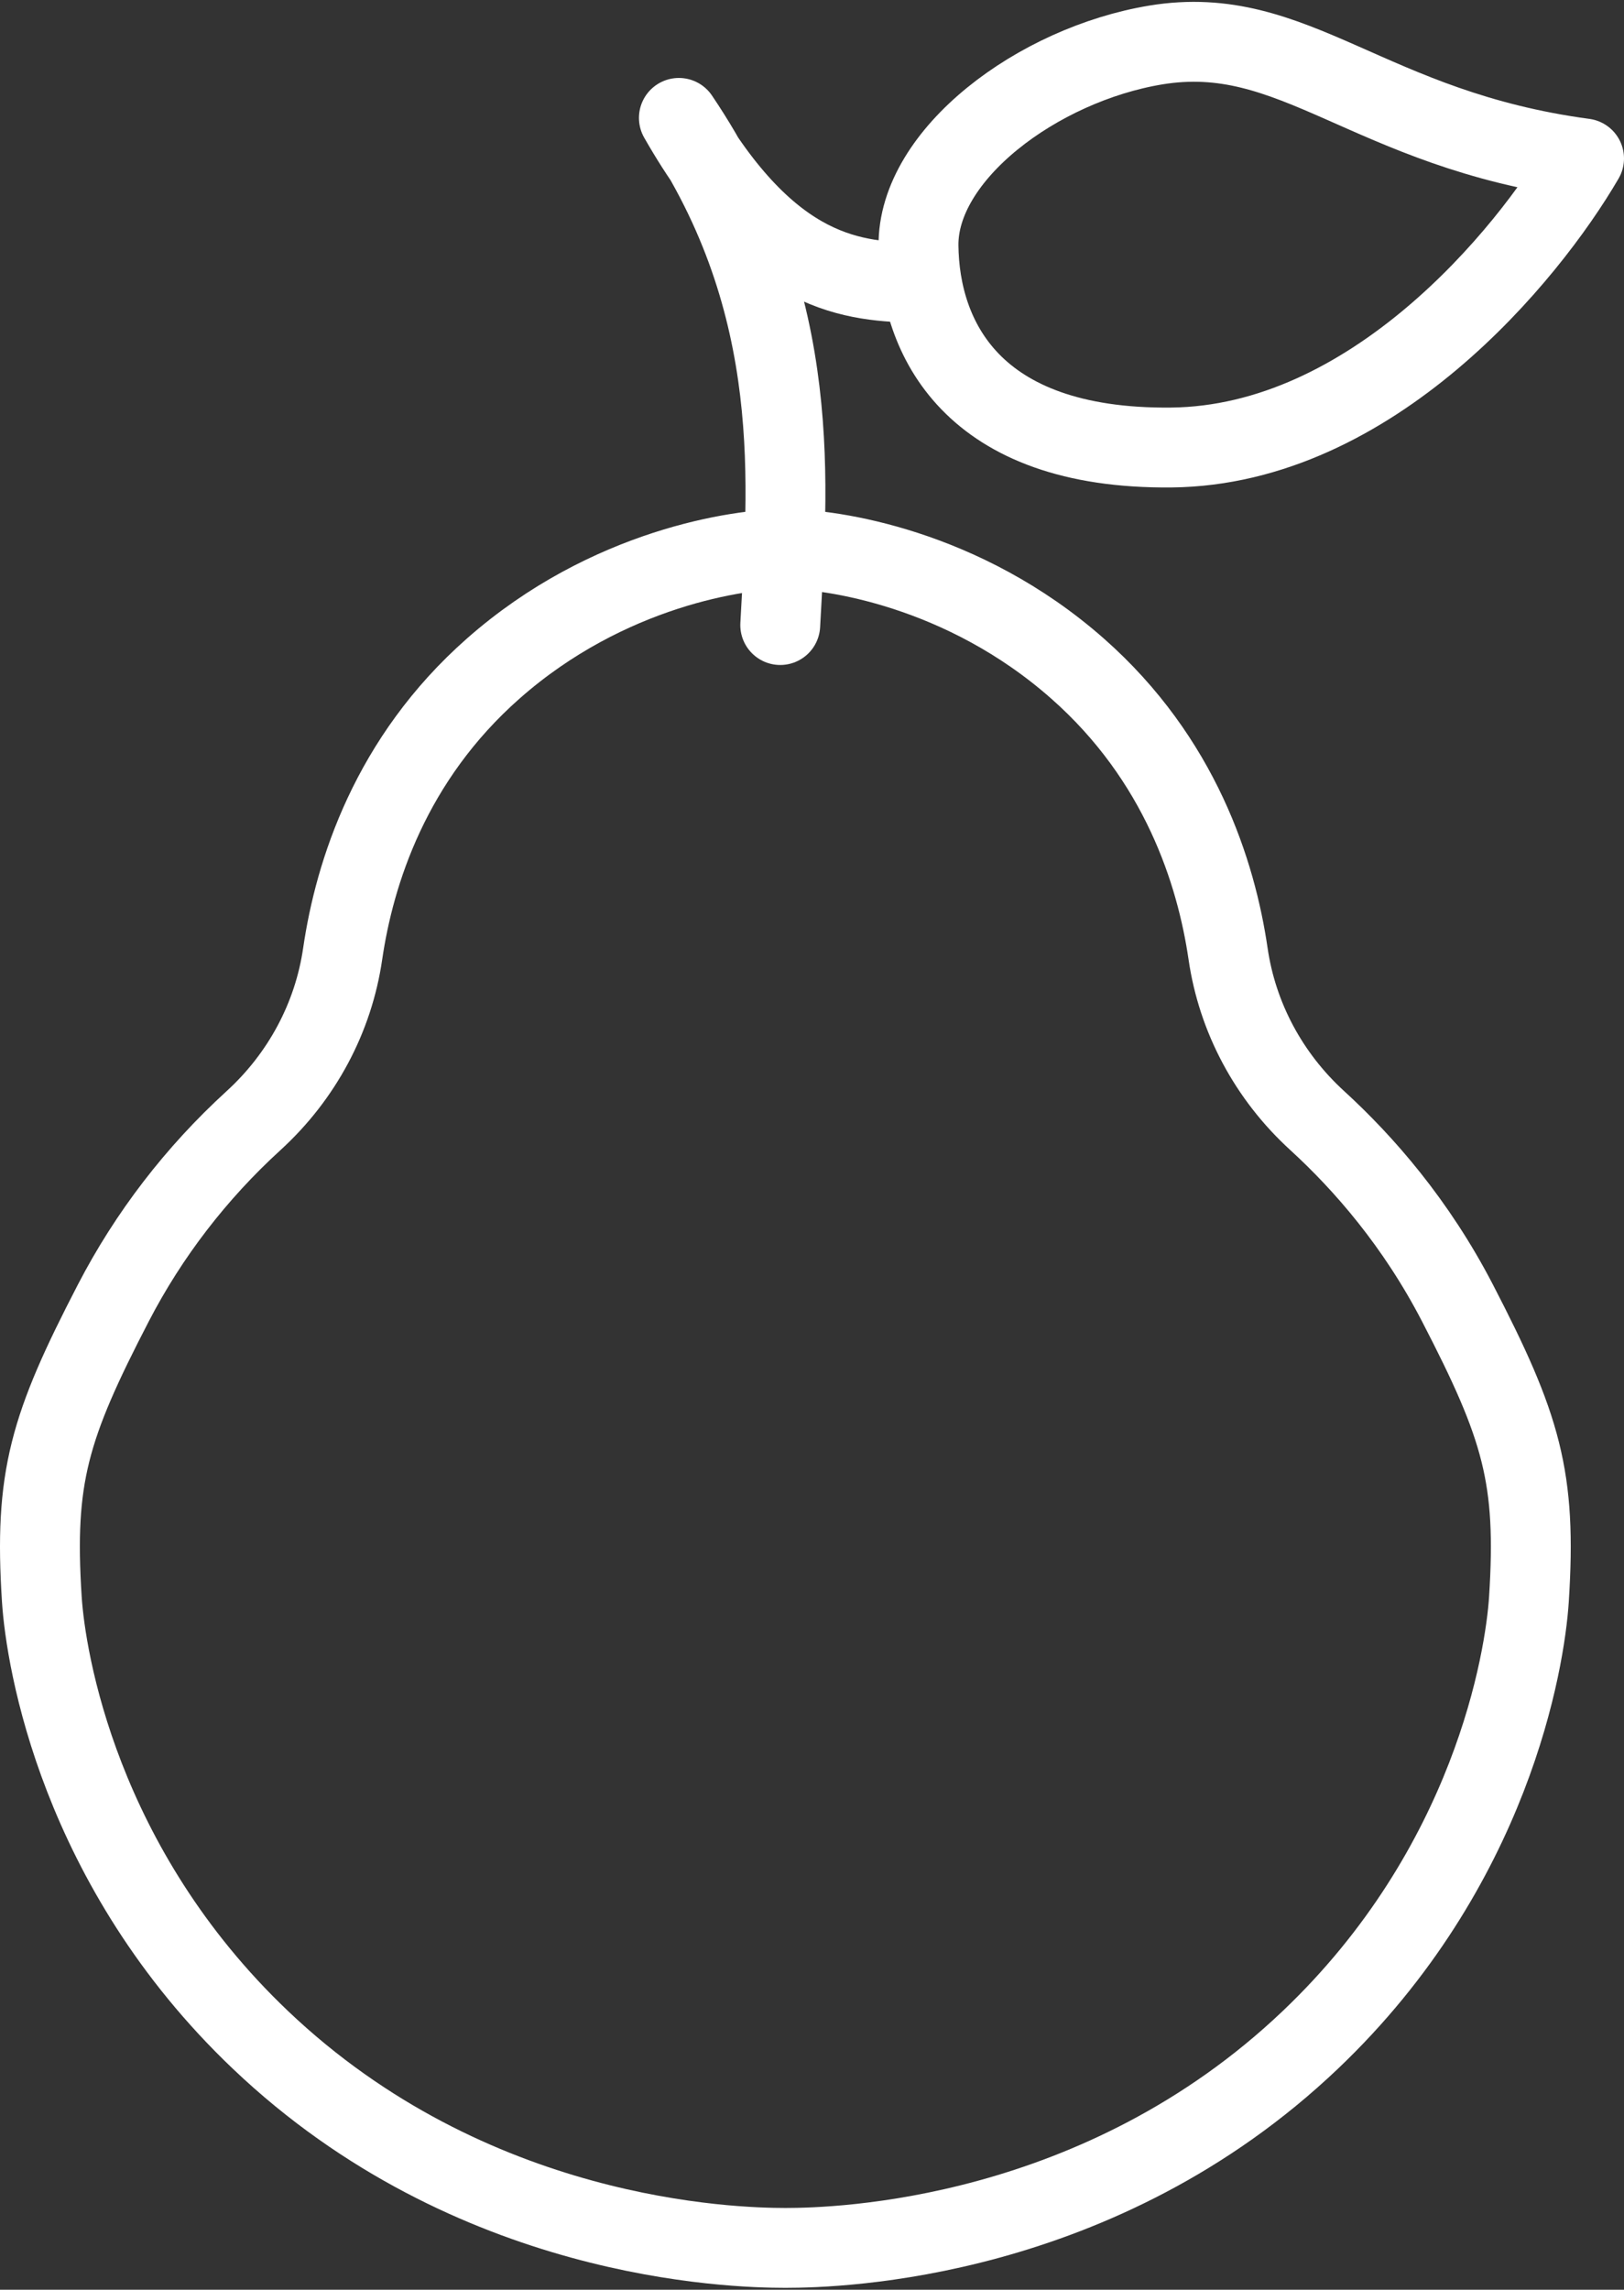 <?xml version="1.0" encoding="UTF-8"?> <svg xmlns="http://www.w3.org/2000/svg" width="61" height="86" viewBox="0 0 61 86" fill="none"><rect x="0" y="0" width="61" height="86" fill="#333333" stroke="none"/><path d="M29.501 20.62C31.195 20.62 36.167 21.313 40.472 25.109C44.335 28.515 45.682 32.776 46.128 35.819C46.475 38.215 47.656 40.426 49.478 42.089C51.225 43.688 53.186 45.93 54.745 48.939C57.155 53.594 57.723 55.486 57.429 60.065C57.283 62.34 56.038 70.126 49.219 76.615C41.306 84.148 31.535 84.429 29.501 84.429C27.467 84.429 17.694 84.148 9.781 76.615C2.962 70.126 1.717 62.34 1.571 60.065C1.277 55.488 1.845 53.594 4.257 48.939C5.585 46.376 7.367 44.058 9.524 42.089C11.345 40.426 12.525 38.215 12.872 35.819C13.318 32.776 14.665 28.515 18.528 25.109C22.832 21.313 27.805 20.618 29.501 20.618V20.62Z" stroke="white" stroke-width="3" stroke-linecap="round" stroke-linejoin="round"></path><path d="M29.307 23.476C29.574 18.389 30.267 11.483 25.5 4.428C28.95 10.48 32.153 10.555 34.5 10.629" stroke="white" stroke-width="3" stroke-linecap="round" stroke-linejoin="round"></path><path d="M43.412 1.69C48.631 0.828 51.359 4.86 59.5 5.952C57.379 9.597 51.515 16.734 43.99 16.808C36.466 16.881 34.538 12.655 34.5 9.231C34.462 5.807 38.974 2.425 43.412 1.69Z" stroke="white" stroke-width="3" stroke-linecap="round" stroke-linejoin="round"></path></svg> 